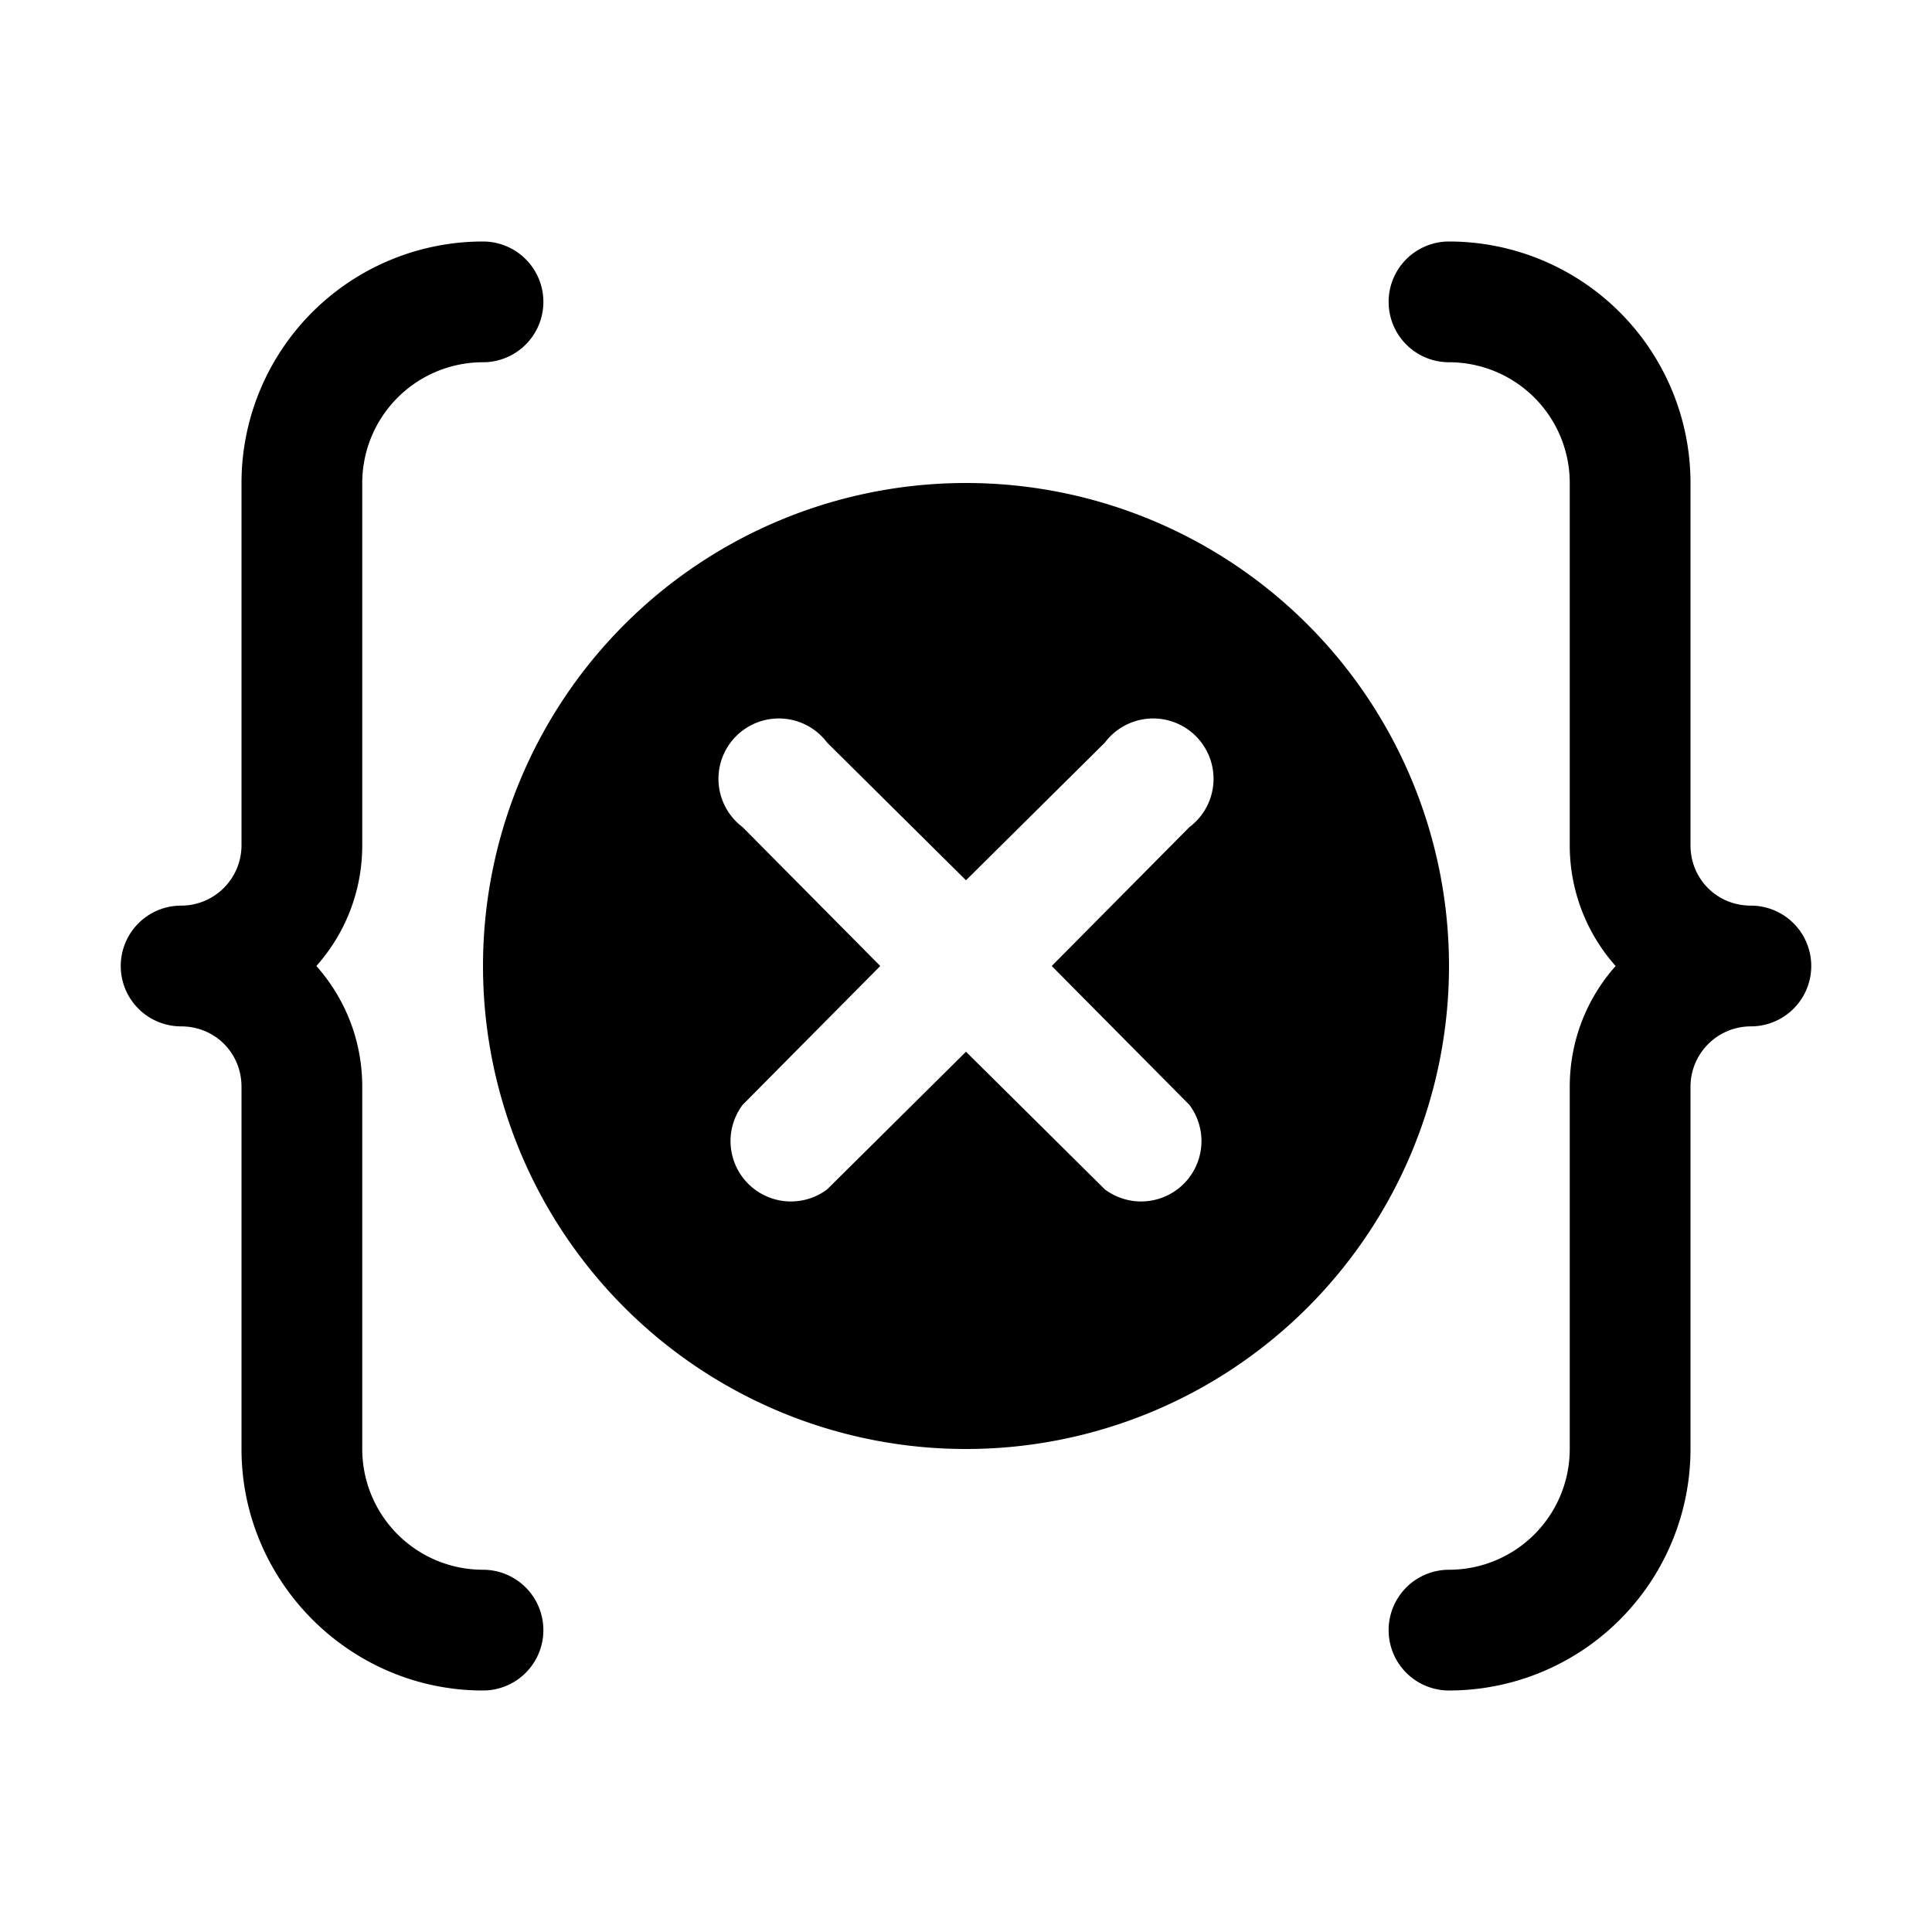 <svg width="16" height="16" viewBox="0 0 16 16" xmlns="http://www.w3.org/2000/svg"><path d="M4 2a2 2 0 0 0-2 2v3a.5.5 0 0 1-.5.5.5.5 0 0 0 0 1c.28 0 .5.22.5.5v3c0 1.1.9 2 2 2a.5.5 0 0 0 0-1 1 1 0 0 1-1-1V9c0-.38-.14-.73-.38-1 .24-.27.38-.62.38-1V4a1 1 0 0 1 1-1 .5.5 0 0 0 0-1Zm8 0a2 2 0 0 1 2 2v3c0 .28.22.5.5.5a.5.5 0 0 1 0 1 .5.5 0 0 0-.5.5v3a2 2 0 0 1-2 2 .5.5 0 0 1 0-1 1 1 0 0 0 1-1V9c0-.38.14-.73.38-1A1.5 1.5 0 0 1 13 7V4a1 1 0 0 0-1-1 .5.5 0 0 1 0-1ZM8 12a4 4 0 1 0 0-8 4 4 0 0 0 0 8ZM6.15 6.85a.5.5 0 1 1 .7-.7L8 7.29l1.15-1.14a.5.5 0 1 1 .7.7L8.71 8l1.14 1.15a.5.5 0 0 1-.7.7L8 8.71 6.85 9.85a.5.5 0 0 1-.7-.7L7.29 8 6.15 6.85Z"/></svg>